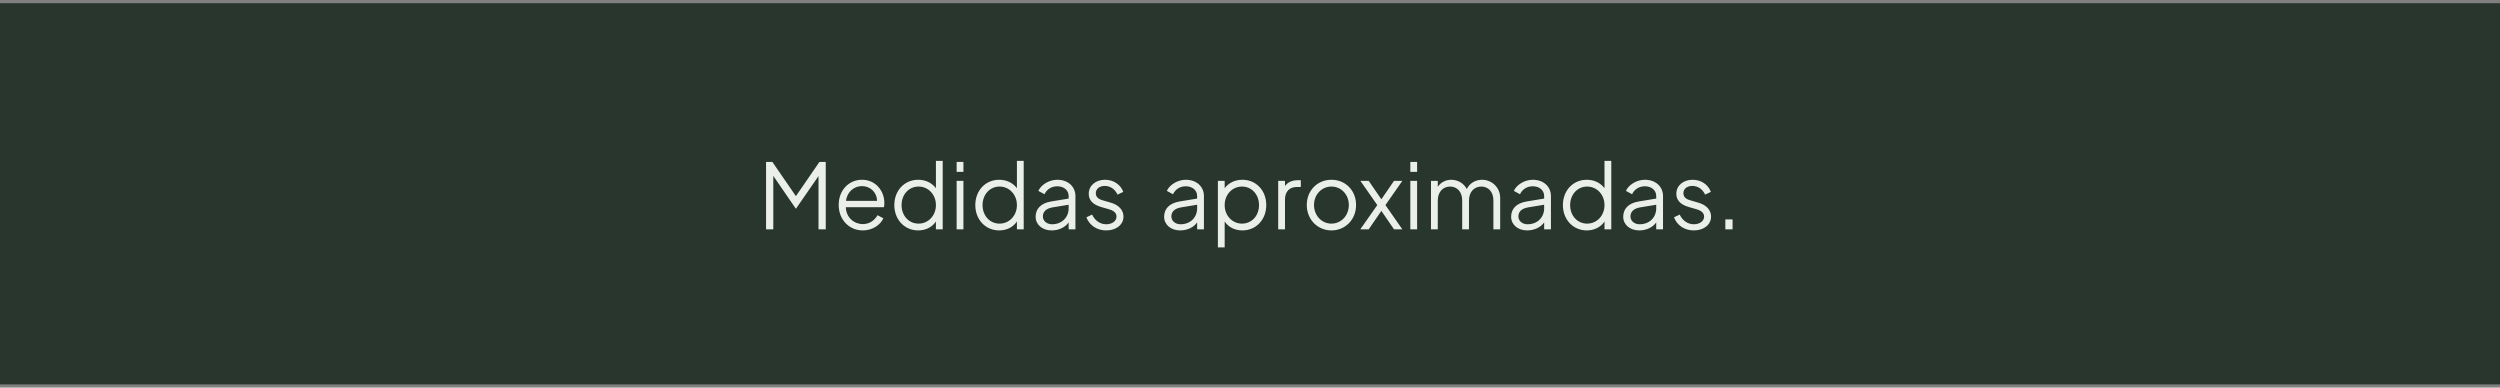 <svg xmlns="http://www.w3.org/2000/svg" fill="none" viewBox="0 0 387 60" height="60" width="387">
<rect x="0" y="0" width="387" height="60" fill="#808080" stroke="none"/>
<g clip-path="url(#clip0_2160_23402)">
<rect fill="#29362D" transform="translate(0 0.5)" height="59" width="387"></rect>
<path fill="#EAF0E9" d="M118.586 35.5V25.07H119.566L123.206 30.362L126.846 25.07H127.826V35.5H126.706V27.254L123.234 32.28H123.178L119.706 27.226V35.5H118.586ZM133.552 35.668C131.452 35.668 129.828 34.002 129.828 31.72C129.828 29.466 131.382 27.828 133.44 27.828C135.596 27.828 136.898 29.606 136.898 31.398C136.898 31.58 136.884 31.832 136.842 32.07H130.934C130.976 33.68 132.222 34.688 133.552 34.688C134.644 34.688 135.372 34.1 135.848 33.316L136.744 33.792C136.282 34.814 135.078 35.668 133.552 35.668ZM133.44 28.808C132.222 28.808 131.13 29.676 130.962 31.09H135.764C135.75 29.746 134.686 28.808 133.44 28.808ZM142.137 35.668C140.023 35.668 138.441 34.002 138.441 31.748C138.441 29.494 140.009 27.828 142.137 27.828C143.313 27.828 144.279 28.332 144.881 29.13V24.902H145.931V35.5H144.881V34.282C144.307 35.164 143.299 35.668 142.137 35.668ZM142.193 34.618C143.705 34.618 144.881 33.372 144.881 31.748C144.881 30.124 143.705 28.878 142.193 28.878C140.695 28.878 139.561 30.11 139.561 31.748C139.561 33.386 140.681 34.618 142.193 34.618ZM148.087 26.61V25.07H149.137V26.61H148.087ZM148.087 35.5V27.996H149.137V35.5H148.087ZM154.674 35.668C152.56 35.668 150.978 34.002 150.978 31.748C150.978 29.494 152.546 27.828 154.674 27.828C155.85 27.828 156.816 28.332 157.418 29.13V24.902H158.468V35.5H157.418V34.282C156.844 35.164 155.836 35.668 154.674 35.668ZM154.73 34.618C156.242 34.618 157.418 33.372 157.418 31.748C157.418 30.124 156.242 28.878 154.73 28.878C153.232 28.878 152.098 30.11 152.098 31.748C152.098 33.386 153.218 34.618 154.73 34.618ZM162.794 35.668C161.366 35.668 160.316 34.786 160.316 33.554C160.316 32.392 161.044 31.468 162.71 31.188L165.426 30.74V30.348C165.426 29.452 164.698 28.836 163.662 28.836C162.738 28.836 162.024 29.34 161.688 30.068L160.736 29.55C161.156 28.598 162.402 27.828 163.662 27.828C165.314 27.828 166.476 28.864 166.476 30.348V35.5H165.426V34.422C164.936 35.15 163.956 35.668 162.794 35.668ZM161.436 33.512C161.436 34.184 162.024 34.716 162.864 34.716C164.39 34.716 165.426 33.638 165.426 32.252V31.692L162.962 32.098C161.87 32.28 161.436 32.826 161.436 33.512ZM171.24 35.668C169.798 35.668 168.65 34.884 168.174 33.638L169.056 33.218C169.49 34.142 170.302 34.716 171.24 34.716C172.136 34.716 172.836 34.24 172.836 33.526C172.836 32.756 172.024 32.49 171.576 32.364L170.498 32.056C169.112 31.664 168.538 30.936 168.538 29.998C168.538 28.682 169.658 27.828 171.058 27.828C172.318 27.828 173.452 28.528 173.886 29.704L172.99 30.124C172.612 29.284 171.87 28.78 171.016 28.78C170.176 28.78 169.63 29.256 169.63 29.914C169.63 30.684 170.344 30.908 170.736 31.02L171.982 31.384C173.186 31.734 173.914 32.518 173.914 33.526C173.914 34.772 172.808 35.668 171.24 35.668ZM182.686 35.668C181.258 35.668 180.208 34.786 180.208 33.554C180.208 32.392 180.936 31.468 182.602 31.188L185.318 30.74V30.348C185.318 29.452 184.59 28.836 183.554 28.836C182.63 28.836 181.916 29.34 181.58 30.068L180.628 29.55C181.048 28.598 182.294 27.828 183.554 27.828C185.206 27.828 186.368 28.864 186.368 30.348V35.5H185.318V34.422C184.828 35.15 183.848 35.668 182.686 35.668ZM181.328 33.512C181.328 34.184 181.916 34.716 182.756 34.716C184.282 34.716 185.318 33.638 185.318 32.252V31.692L182.854 32.098C181.762 32.28 181.328 32.826 181.328 33.512ZM188.528 38.3V27.996H189.578V29.13C190.18 28.332 191.146 27.828 192.322 27.828C194.45 27.828 196.018 29.494 196.018 31.748C196.018 34.002 194.436 35.668 192.322 35.668C191.16 35.668 190.152 35.164 189.578 34.282V38.3H188.528ZM192.266 34.618C193.778 34.618 194.898 33.386 194.898 31.748C194.898 30.11 193.764 28.878 192.266 28.878C190.754 28.878 189.578 30.124 189.578 31.748C189.578 33.372 190.754 34.618 192.266 34.618ZM197.866 35.5V27.996H198.916V28.808C199.308 28.234 199.98 27.898 200.89 27.898H201.366V28.948H200.708C199.63 28.948 198.916 29.648 198.916 30.88V35.5H197.866ZM206.111 35.668C203.983 35.668 202.289 34.002 202.289 31.734C202.289 29.494 203.927 27.828 206.111 27.828C208.281 27.828 209.919 29.48 209.919 31.734C209.919 34.044 208.197 35.668 206.111 35.668ZM206.111 34.618C207.609 34.618 208.799 33.372 208.799 31.734C208.799 30.11 207.609 28.878 206.111 28.878C204.599 28.878 203.409 30.11 203.409 31.734C203.409 33.372 204.599 34.618 206.111 34.618ZM210.573 35.5L213.205 31.748L210.587 27.996H211.875L213.835 30.852L215.795 27.996H217.083L214.465 31.748L217.083 35.5H215.795L213.835 32.644L211.875 35.5H210.573ZM218.319 26.61V25.07H219.369V26.61H218.319ZM218.319 35.5V27.996H219.369V35.5H218.319ZM221.518 35.5V27.996H222.568V28.92C223.016 28.234 223.8 27.828 224.654 27.828C225.69 27.828 226.6 28.388 227.062 29.256C227.51 28.332 228.434 27.828 229.428 27.828C230.94 27.828 232.228 29.032 232.228 30.628V35.5H231.178V31.034C231.178 29.676 230.38 28.878 229.302 28.878C228.224 28.878 227.398 29.69 227.398 31.034V35.5H226.348V31.034C226.348 29.676 225.55 28.878 224.472 28.878C223.394 28.878 222.568 29.69 222.568 31.034V35.5H221.518ZM236.403 35.668C234.975 35.668 233.925 34.786 233.925 33.554C233.925 32.392 234.653 31.468 236.319 31.188L239.035 30.74V30.348C239.035 29.452 238.307 28.836 237.271 28.836C236.347 28.836 235.633 29.34 235.297 30.068L234.345 29.55C234.765 28.598 236.011 27.828 237.271 27.828C238.923 27.828 240.085 28.864 240.085 30.348V35.5H239.035V34.422C238.545 35.15 237.565 35.668 236.403 35.668ZM235.045 33.512C235.045 34.184 235.633 34.716 236.473 34.716C237.999 34.716 239.035 33.638 239.035 32.252V31.692L236.571 32.098C235.479 32.28 235.045 32.826 235.045 33.512ZM245.633 35.668C243.519 35.668 241.937 34.002 241.937 31.748C241.937 29.494 243.505 27.828 245.633 27.828C246.809 27.828 247.775 28.332 248.377 29.13V24.902H249.427V35.5H248.377V34.282C247.803 35.164 246.795 35.668 245.633 35.668ZM245.689 34.618C247.201 34.618 248.377 33.372 248.377 31.748C248.377 30.124 247.201 28.878 245.689 28.878C244.191 28.878 243.057 30.11 243.057 31.748C243.057 33.386 244.177 34.618 245.689 34.618ZM253.753 35.668C252.325 35.668 251.275 34.786 251.275 33.554C251.275 32.392 252.003 31.468 253.669 31.188L256.385 30.74V30.348C256.385 29.452 255.657 28.836 254.621 28.836C253.697 28.836 252.983 29.34 252.647 30.068L251.695 29.55C252.115 28.598 253.361 27.828 254.621 27.828C256.273 27.828 257.435 28.864 257.435 30.348V35.5H256.385V34.422C255.895 35.15 254.915 35.668 253.753 35.668ZM252.395 33.512C252.395 34.184 252.983 34.716 253.823 34.716C255.349 34.716 256.385 33.638 256.385 32.252V31.692L253.921 32.098C252.829 32.28 252.395 32.826 252.395 33.512ZM262.199 35.668C260.757 35.668 259.609 34.884 259.133 33.638L260.015 33.218C260.449 34.142 261.261 34.716 262.199 34.716C263.095 34.716 263.795 34.24 263.795 33.526C263.795 32.756 262.983 32.49 262.535 32.364L261.457 32.056C260.071 31.664 259.497 30.936 259.497 29.998C259.497 28.682 260.617 27.828 262.017 27.828C263.277 27.828 264.411 28.528 264.845 29.704L263.949 30.124C263.571 29.284 262.829 28.78 261.975 28.78C261.135 28.78 260.589 29.256 260.589 29.914C260.589 30.684 261.303 30.908 261.695 31.02L262.941 31.384C264.145 31.734 264.873 32.518 264.873 33.526C264.873 34.772 263.767 35.668 262.199 35.668ZM267.082 35.5V33.96H268.202V35.5H267.082Z"></path>
</g>
<defs>
<clipPath id="clip0_2160_23402">
<rect transform="translate(0 0.5)" fill="white" height="59" width="387"></rect>
</clipPath>
</defs>
</svg>
